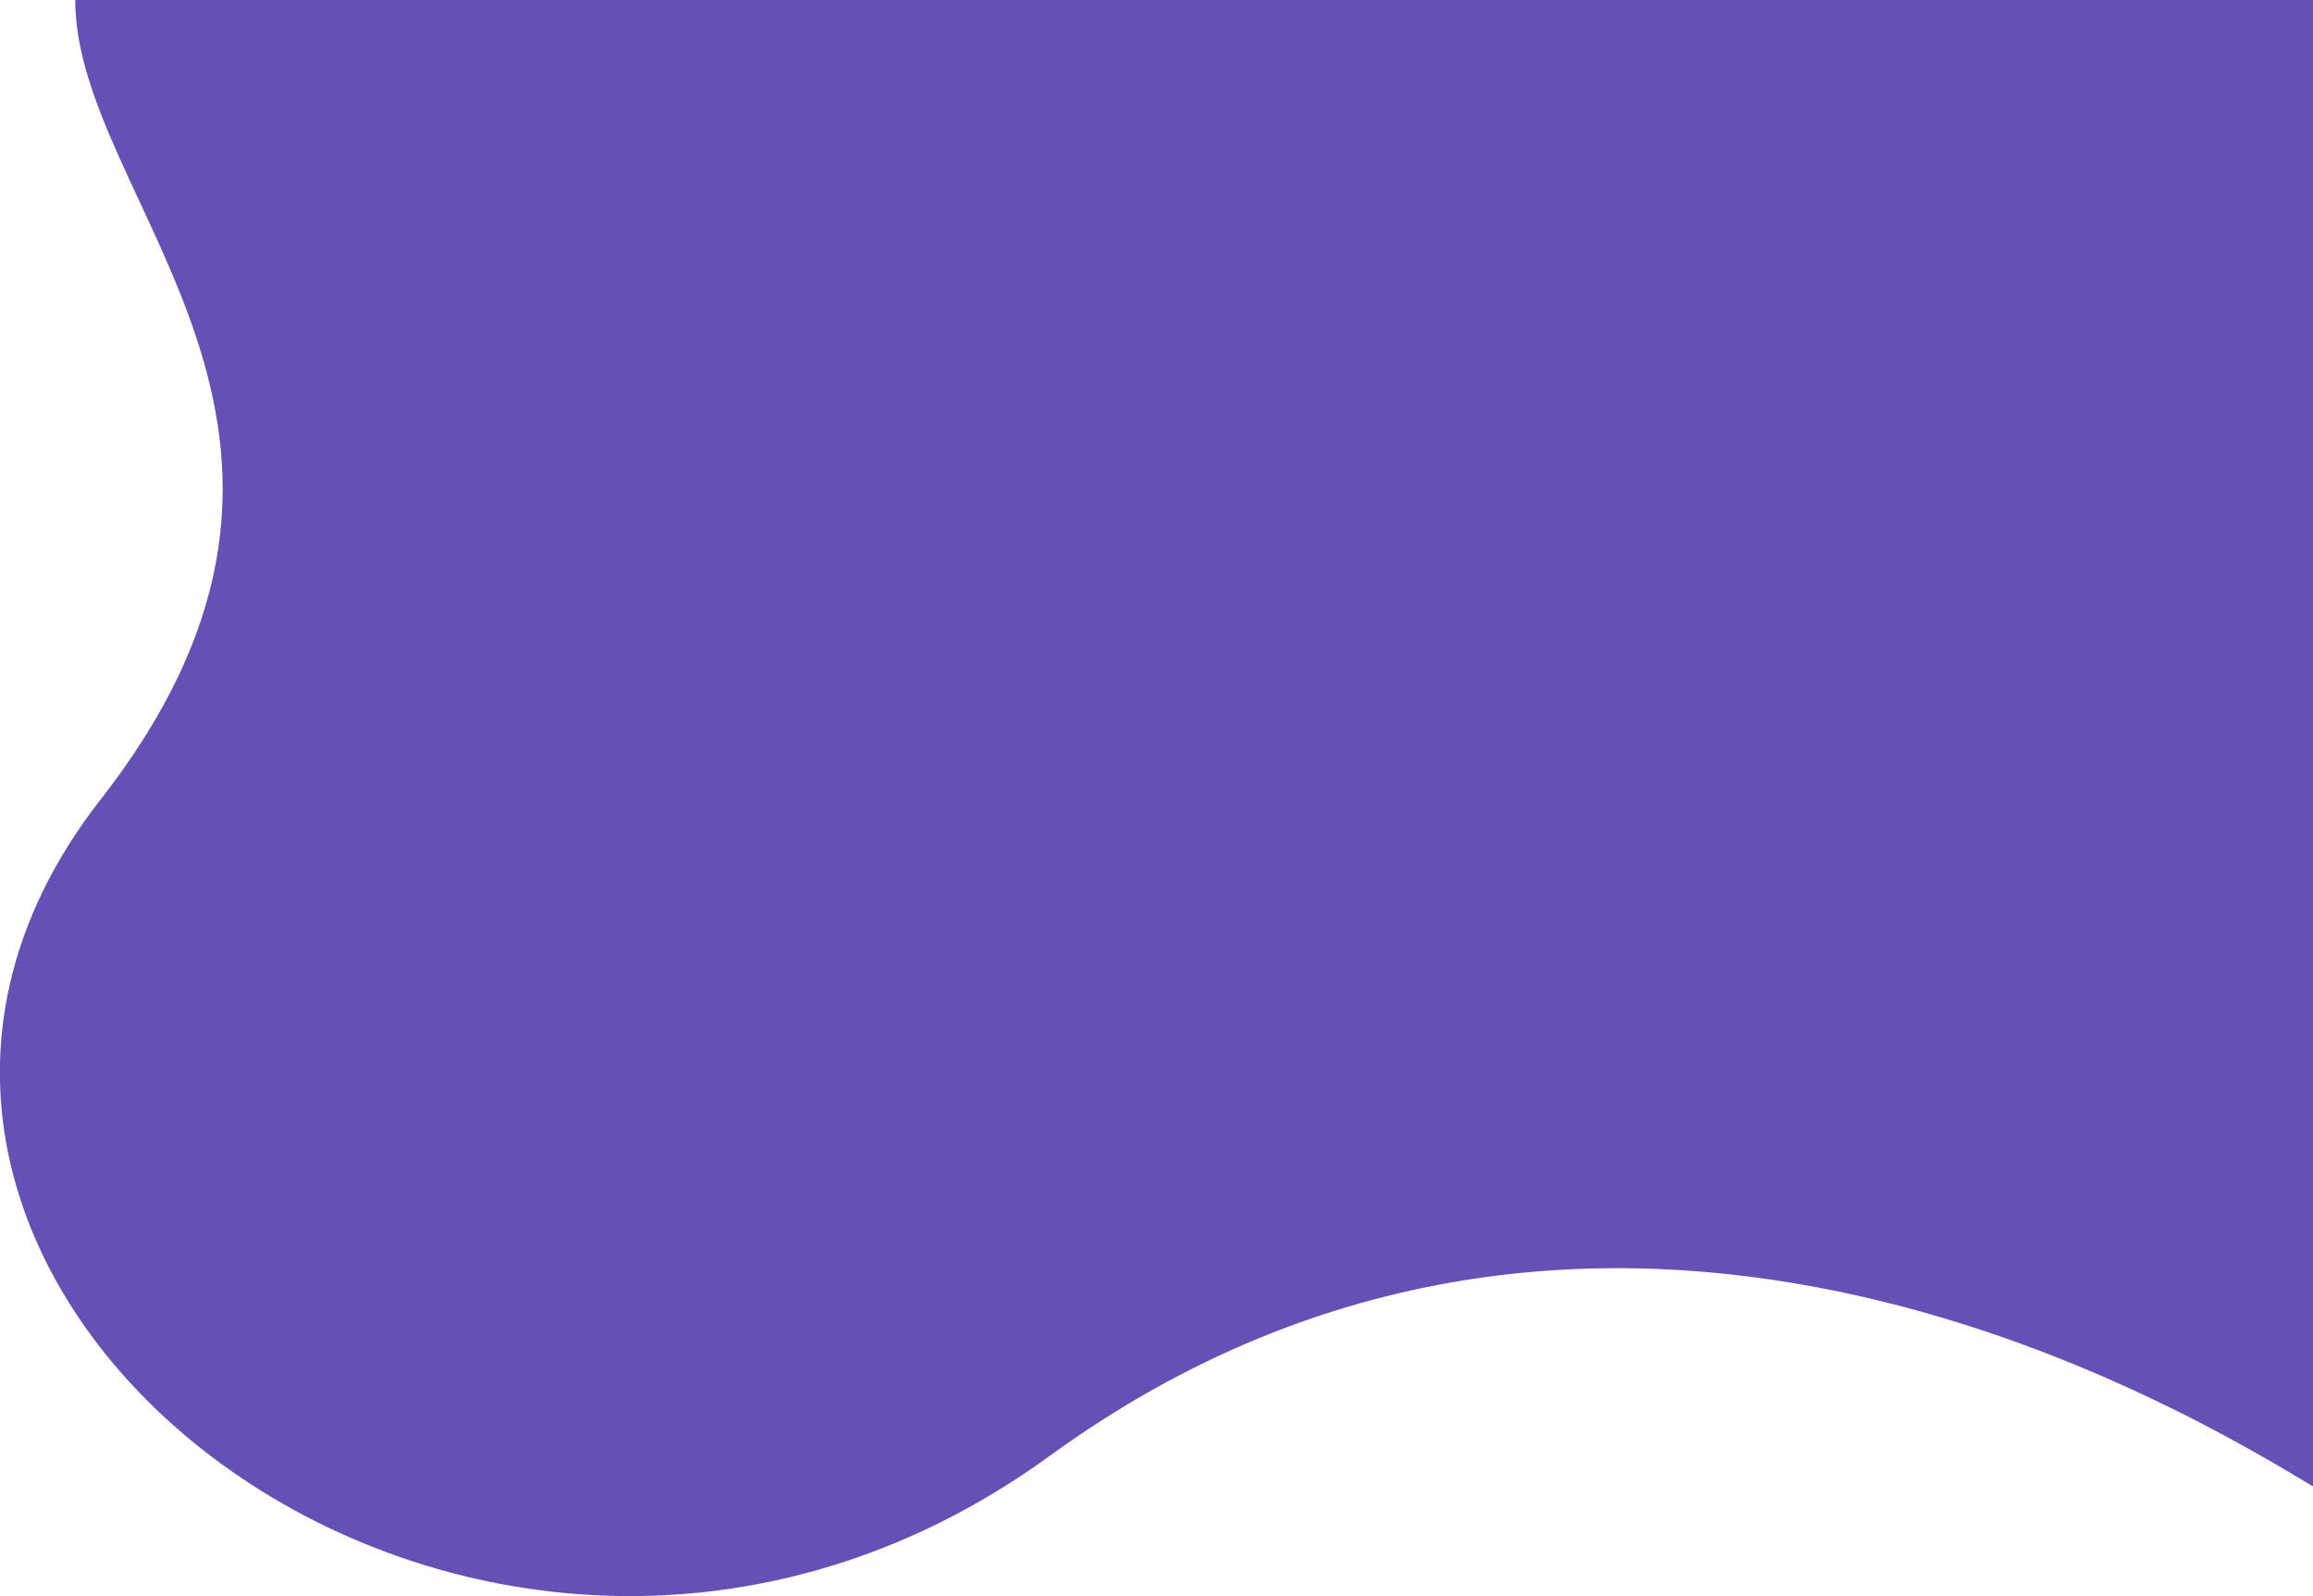 <?xml version="1.0" encoding="UTF-8"?> <!-- Generator: Adobe Illustrator 23.0.1, SVG Export Plug-In . SVG Version: 6.00 Build 0) --> <svg xmlns="http://www.w3.org/2000/svg" xmlns:xlink="http://www.w3.org/1999/xlink" id="Слой_1" x="0px" y="0px" viewBox="0 0 913 630" style="enable-background:new 0 0 913 630;" xml:space="preserve"> <style type="text/css"> .st0{opacity:0.9;fill:#553EAD;enable-background:new ;} </style> <title>bg1_hr</title> <path class="st0" d="M414.3,574.7c-225,163.5-522.8-69.4-374.6-259.1c114-146-10-235.4-10-315.6H913v586.7 C862.7,556.6,632.4,416.2,414.3,574.7z"></path> </svg> 
